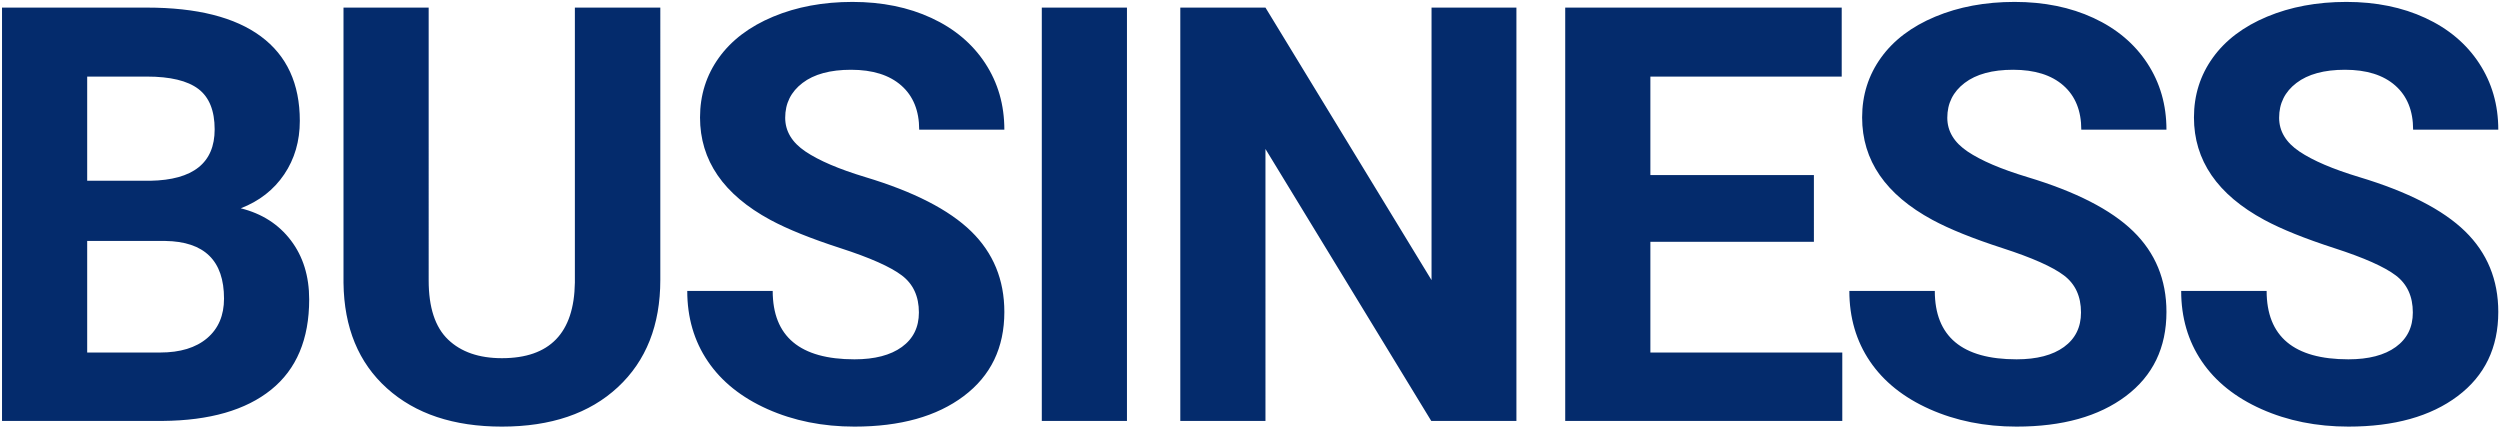 <svg xmlns="http://www.w3.org/2000/svg" width="1075" height="184"><path d="M69.96 181c20.183-.163 35.727-4.639 46.632-13.428 10.905-8.789 16.357-21.728 16.357-38.818 0-10.01-2.624-18.473-7.873-25.39-5.25-6.918-12.431-11.516-21.546-13.795 7.976-3.092 14.201-7.955 18.677-14.587 4.476-6.633 6.714-14.303 6.714-23.01 0-15.95-5.575-28.056-16.724-36.316-11.149-8.26-27.506-12.39-49.072-12.39H.869V181h69.092zM64.59 77.729h-27.1v-44.8h25.635c10.091 0 17.476 1.77 22.156 5.31 4.68 3.54 7.019 9.338 7.019 17.395 0 14.404-9.237 21.769-27.71 22.095zm4.272 73.852H37.49v-47.974h33.57c16.845.245 25.268 8.505 25.268 24.78 0 7.244-2.42 12.92-7.263 17.03-4.842 4.11-11.576 6.164-20.203 6.164zm146.96 31.86c21.077 0 37.699-5.656 49.865-16.967 12.166-11.312 18.25-26.693 18.25-46.143V3.266h-36.744v118.286c-.325 21.647-10.783 32.47-31.372 32.47-9.847 0-17.557-2.665-23.132-7.995-5.575-5.33-8.362-13.814-8.362-25.452V3.265h-36.62v118.409c.243 19.206 6.469 34.302 18.676 45.288 12.207 10.986 28.686 16.48 49.438 16.48zm151.597 0c19.694 0 35.36-4.374 46.997-13.122 11.637-8.749 17.456-20.813 17.456-36.194 0-13.835-4.76-25.39-14.282-34.668-9.522-9.277-24.699-17.05-45.532-23.315-11.312-3.418-19.877-7.08-25.696-10.987-5.819-3.906-8.728-8.748-8.728-14.526 0-6.185 2.482-11.17 7.446-14.954 4.964-3.784 11.922-5.676 20.874-5.676 9.277 0 16.48 2.258 21.607 6.775 5.127 4.517 7.69 10.844 7.69 18.982h36.621c0-10.661-2.747-20.182-8.24-28.565-5.493-8.382-13.204-14.872-23.132-19.47-9.928-4.598-21.24-6.897-33.936-6.897-12.613 0-23.986 2.116-34.118 6.348-10.132 4.232-17.904 10.111-23.316 17.639-5.411 7.528-8.117 16.093-8.117 25.696 0 18.473 10.09 33.162 30.273 44.067 7.406 3.988 17.456 8.037 30.151 12.146 12.696 4.11 21.485 8.016 26.368 11.719 4.882 3.703 7.324 9.013 7.324 15.93 0 6.348-2.442 11.292-7.324 14.832-4.883 3.54-11.678 5.31-20.386 5.31-23.438 0-35.156-9.807-35.156-29.42H295.52c0 11.475 2.95 21.567 8.85 30.274 5.9 8.708 14.465 15.564 25.695 20.57 11.23 5.004 23.682 7.506 37.354 7.506zM484.593 181V3.266h-36.621V181h36.62zm59.556 0V64.057L615.44 181h36.62V3.266h-36.498v117.187L544.15 3.266h-36.62V181h36.62zm248.034 0v-29.419h-82.52v-47.607h70.313V75.287h-70.313V32.929h82.275V3.266H673.042V181h119.14zm74.937 2.441c19.694 0 35.36-4.374 46.997-13.122 11.638-8.749 17.456-20.813 17.456-36.194 0-13.835-4.76-25.39-14.282-34.668-9.521-9.277-24.699-17.05-45.532-23.315-11.312-3.418-19.877-7.08-25.696-10.987-5.819-3.906-8.728-8.748-8.728-14.526 0-6.185 2.482-11.17 7.446-14.954 4.964-3.784 11.922-5.676 20.874-5.676 9.278 0 16.48 2.258 21.607 6.775 5.127 4.517 7.69 10.844 7.69 18.982h36.621c0-10.661-2.746-20.182-8.24-28.565-5.493-8.382-13.203-14.872-23.132-19.47-9.928-4.598-21.24-6.897-33.935-6.897-12.614 0-23.987 2.116-34.119 6.348-10.132 4.232-17.904 10.111-23.315 17.639-5.412 7.528-8.118 16.093-8.118 25.696 0 18.473 10.091 33.162 30.273 44.067 7.406 3.988 17.456 8.037 30.152 12.146 12.695 4.11 21.484 8.016 26.367 11.719 4.883 3.703 7.324 9.013 7.324 15.93 0 6.348-2.441 11.292-7.324 14.832-4.883 3.54-11.678 5.31-20.386 5.31-23.437 0-35.156-9.807-35.156-29.42H795.22c0 11.475 2.95 21.567 8.85 30.274 5.9 8.708 14.465 15.564 25.696 20.57 11.23 5.004 23.681 7.506 37.353 7.506zm142.687 0c19.694 0 35.36-4.374 46.997-13.122 11.637-8.749 17.456-20.813 17.456-36.194 0-13.835-4.761-25.39-14.282-34.668-9.522-9.277-24.7-17.05-45.533-23.315-11.312-3.418-19.877-7.08-25.695-10.987-5.82-3.906-8.729-8.748-8.729-14.526 0-6.185 2.483-11.17 7.447-14.954 4.964-3.784 11.922-5.676 20.874-5.676 9.277 0 16.48 2.258 21.606 6.775 5.127 4.517 7.69 10.844 7.69 18.982h36.622c0-10.661-2.747-20.182-8.24-28.565-5.493-8.382-13.204-14.872-23.132-19.47-9.929-4.598-21.24-6.897-33.936-6.897-12.614 0-23.987 2.116-34.119 6.348-10.131 4.232-17.903 10.111-23.315 17.639-5.412 7.528-8.118 16.093-8.118 25.696 0 18.473 10.092 33.162 30.274 44.067 7.405 3.988 17.456 8.037 30.151 12.146 12.696 4.11 21.485 8.016 26.367 11.719 4.883 3.703 7.325 9.013 7.325 15.93 0 6.348-2.442 11.292-7.325 14.832-4.882 3.54-11.678 5.31-20.385 5.31-23.438 0-35.157-9.807-35.157-29.42h-36.743c0 11.475 2.95 21.567 8.85 30.274 5.9 8.708 14.466 15.564 25.696 20.57 11.23 5.004 23.682 7.506 37.354 7.506z" fill="#042B6C"/></svg>